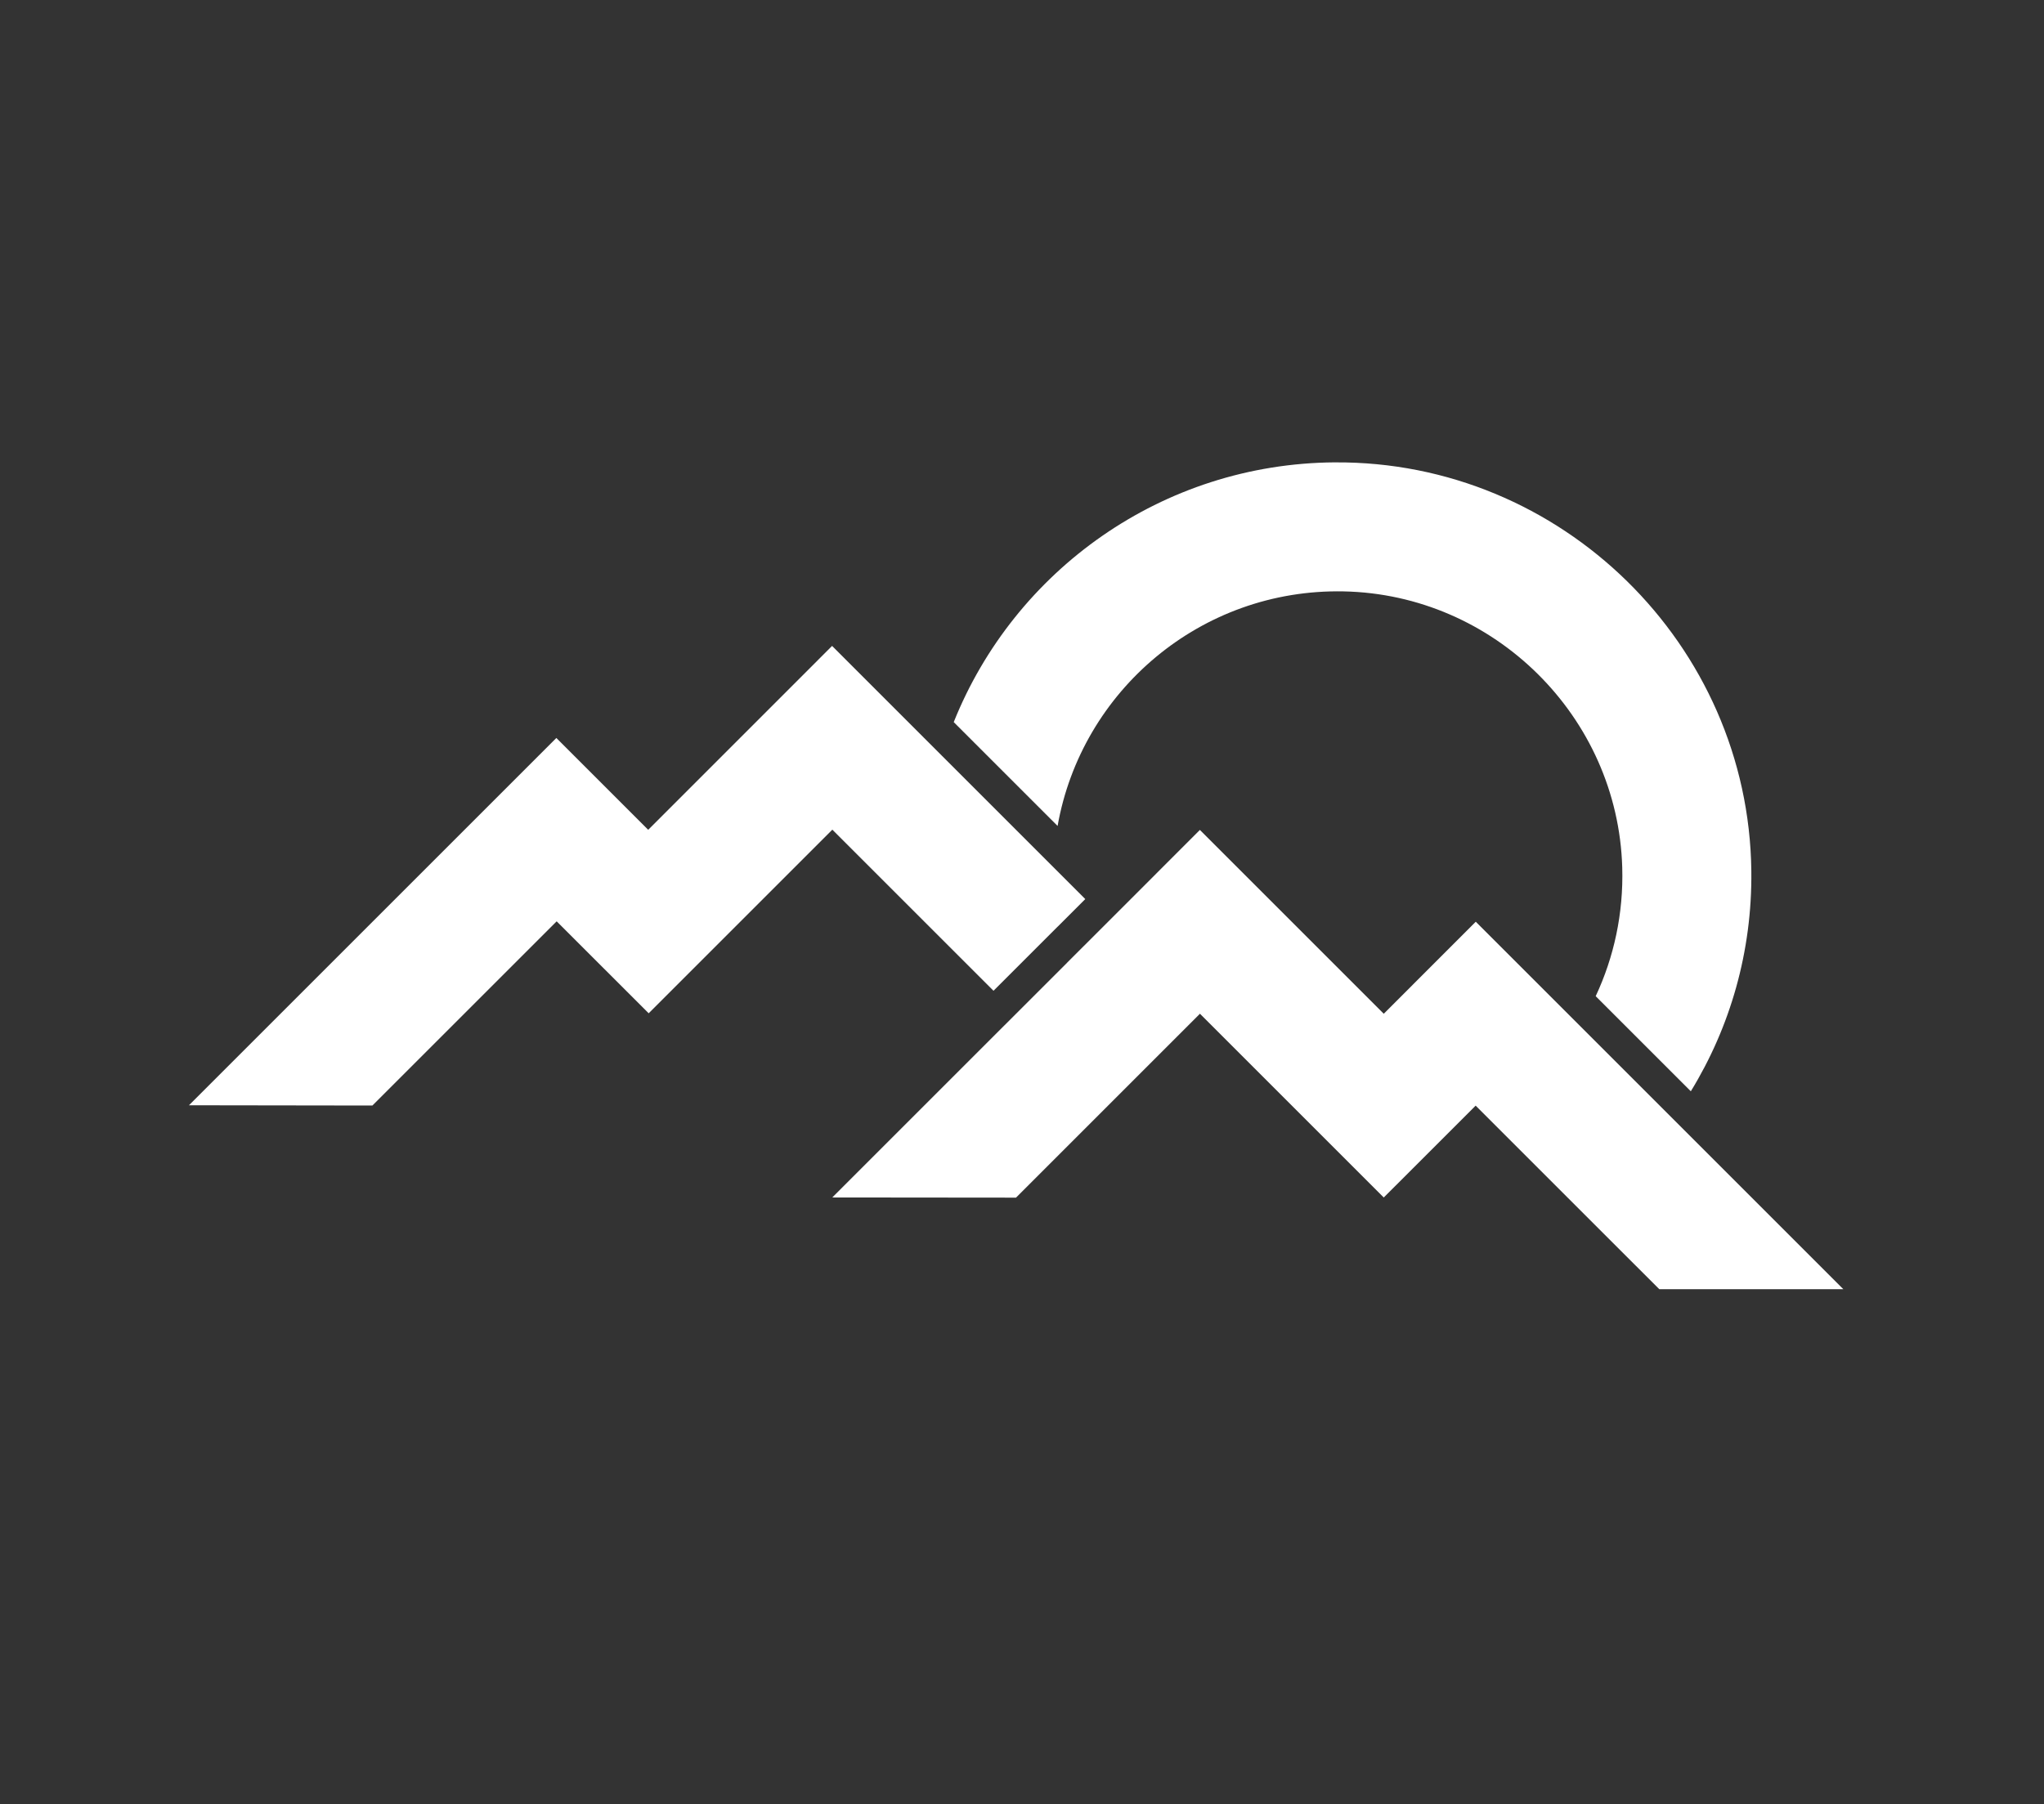 <svg viewBox="152 200 700 618" xmlns="http://www.w3.org/2000/svg" data-name="Layer 1" id="Layer_1" style="max-height: 500px" width="700" height="618">
  <rect x="152" y="200" width="700" height="618" fill="#333333" stroke="none"/>
  <defs>
    <style>
      .cls-1 {
        fill: #fff;
      }
    </style>
  </defs>
  <polygon points="523.67 507.98 514.26 517.39 514.24 517.39 492.24 539.39 469.48 516.63 437.05 484.2 374.15 547.1 342.64 515.6 279.53 578.7 216.71 578.61 342.53 452.79 373.99 484.25 436.96 421.26 474.58 458.89 523.67 507.98" class="cls-1"/>
  <path d="M783.29,641.62h-63.03l-26.96-26.94-31.82-31.82-4.12-4.12-12.29,12.29-19.18,19.17-12.76-12.76-50.19-50.19-21.69,21.69-31.24,31.25-10.06,10.06-62.92-.06,55.21-55.21,25.12-25.1v-.02l21.89-21.88,23.67-23.69,62.97,62.97,31.51-31.52,35.61,35.6,90.29,90.29Z" class="cls-1"/>
  <path d="M609.17,358.38c-59.21.4-109.78,37.11-130.55,88.98l35.57,35.57c8.18-46.29,49.06-81.31,97.91-80.35,51.62,1.01,93.96,42.93,95.46,94.54.46,15.8-2.85,30.79-9.09,44.12l32.58,32.58c13.44-21.94,21.05-47.83,20.72-75.52-.92-77.52-65.08-140.43-142.6-139.91Z" class="cls-1"/>
</svg>